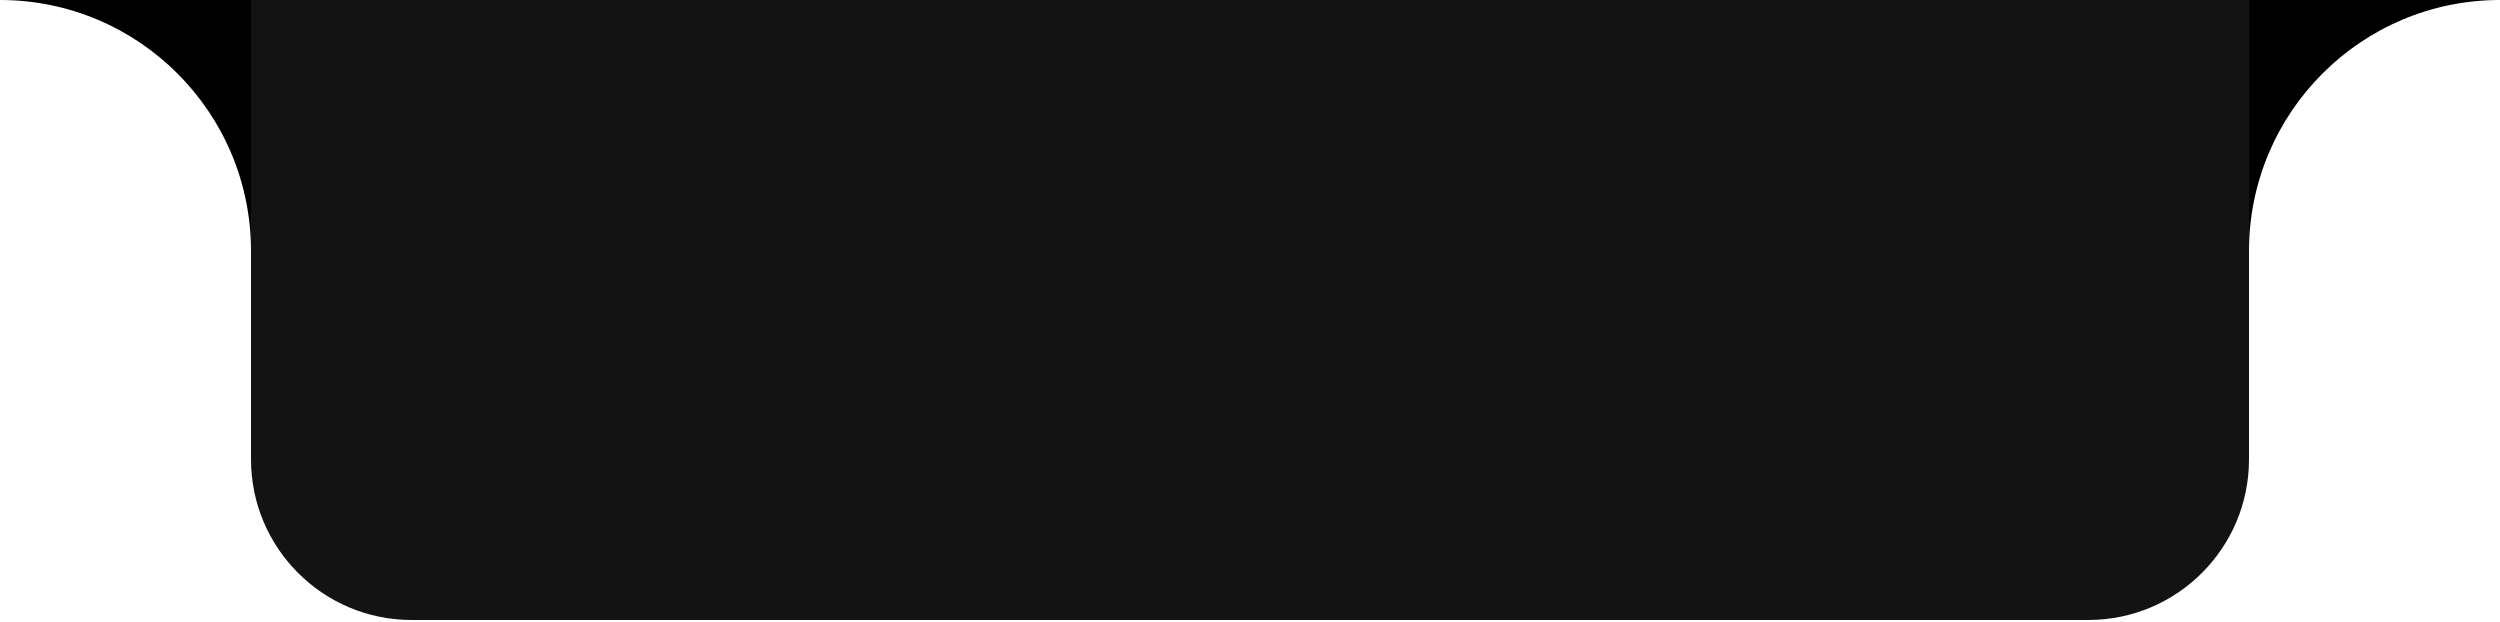 <?xml version="1.0" encoding="UTF-8"?> <svg xmlns="http://www.w3.org/2000/svg" width="498" height="124" viewBox="0 0 498 124" fill="none"><path d="M50 0H448V91.5C448 109.173 433.673 123.5 416 123.5H82C64.327 123.5 50 109.173 50 91.5V0Z" fill="#131313"></path><path d="M50 50V0H0C27.614 0 50 22.386 50 50Z" fill="black"></path><path d="M448 50V0H498C470.386 0 448 22.386 448 50Z" fill="black"></path></svg> 